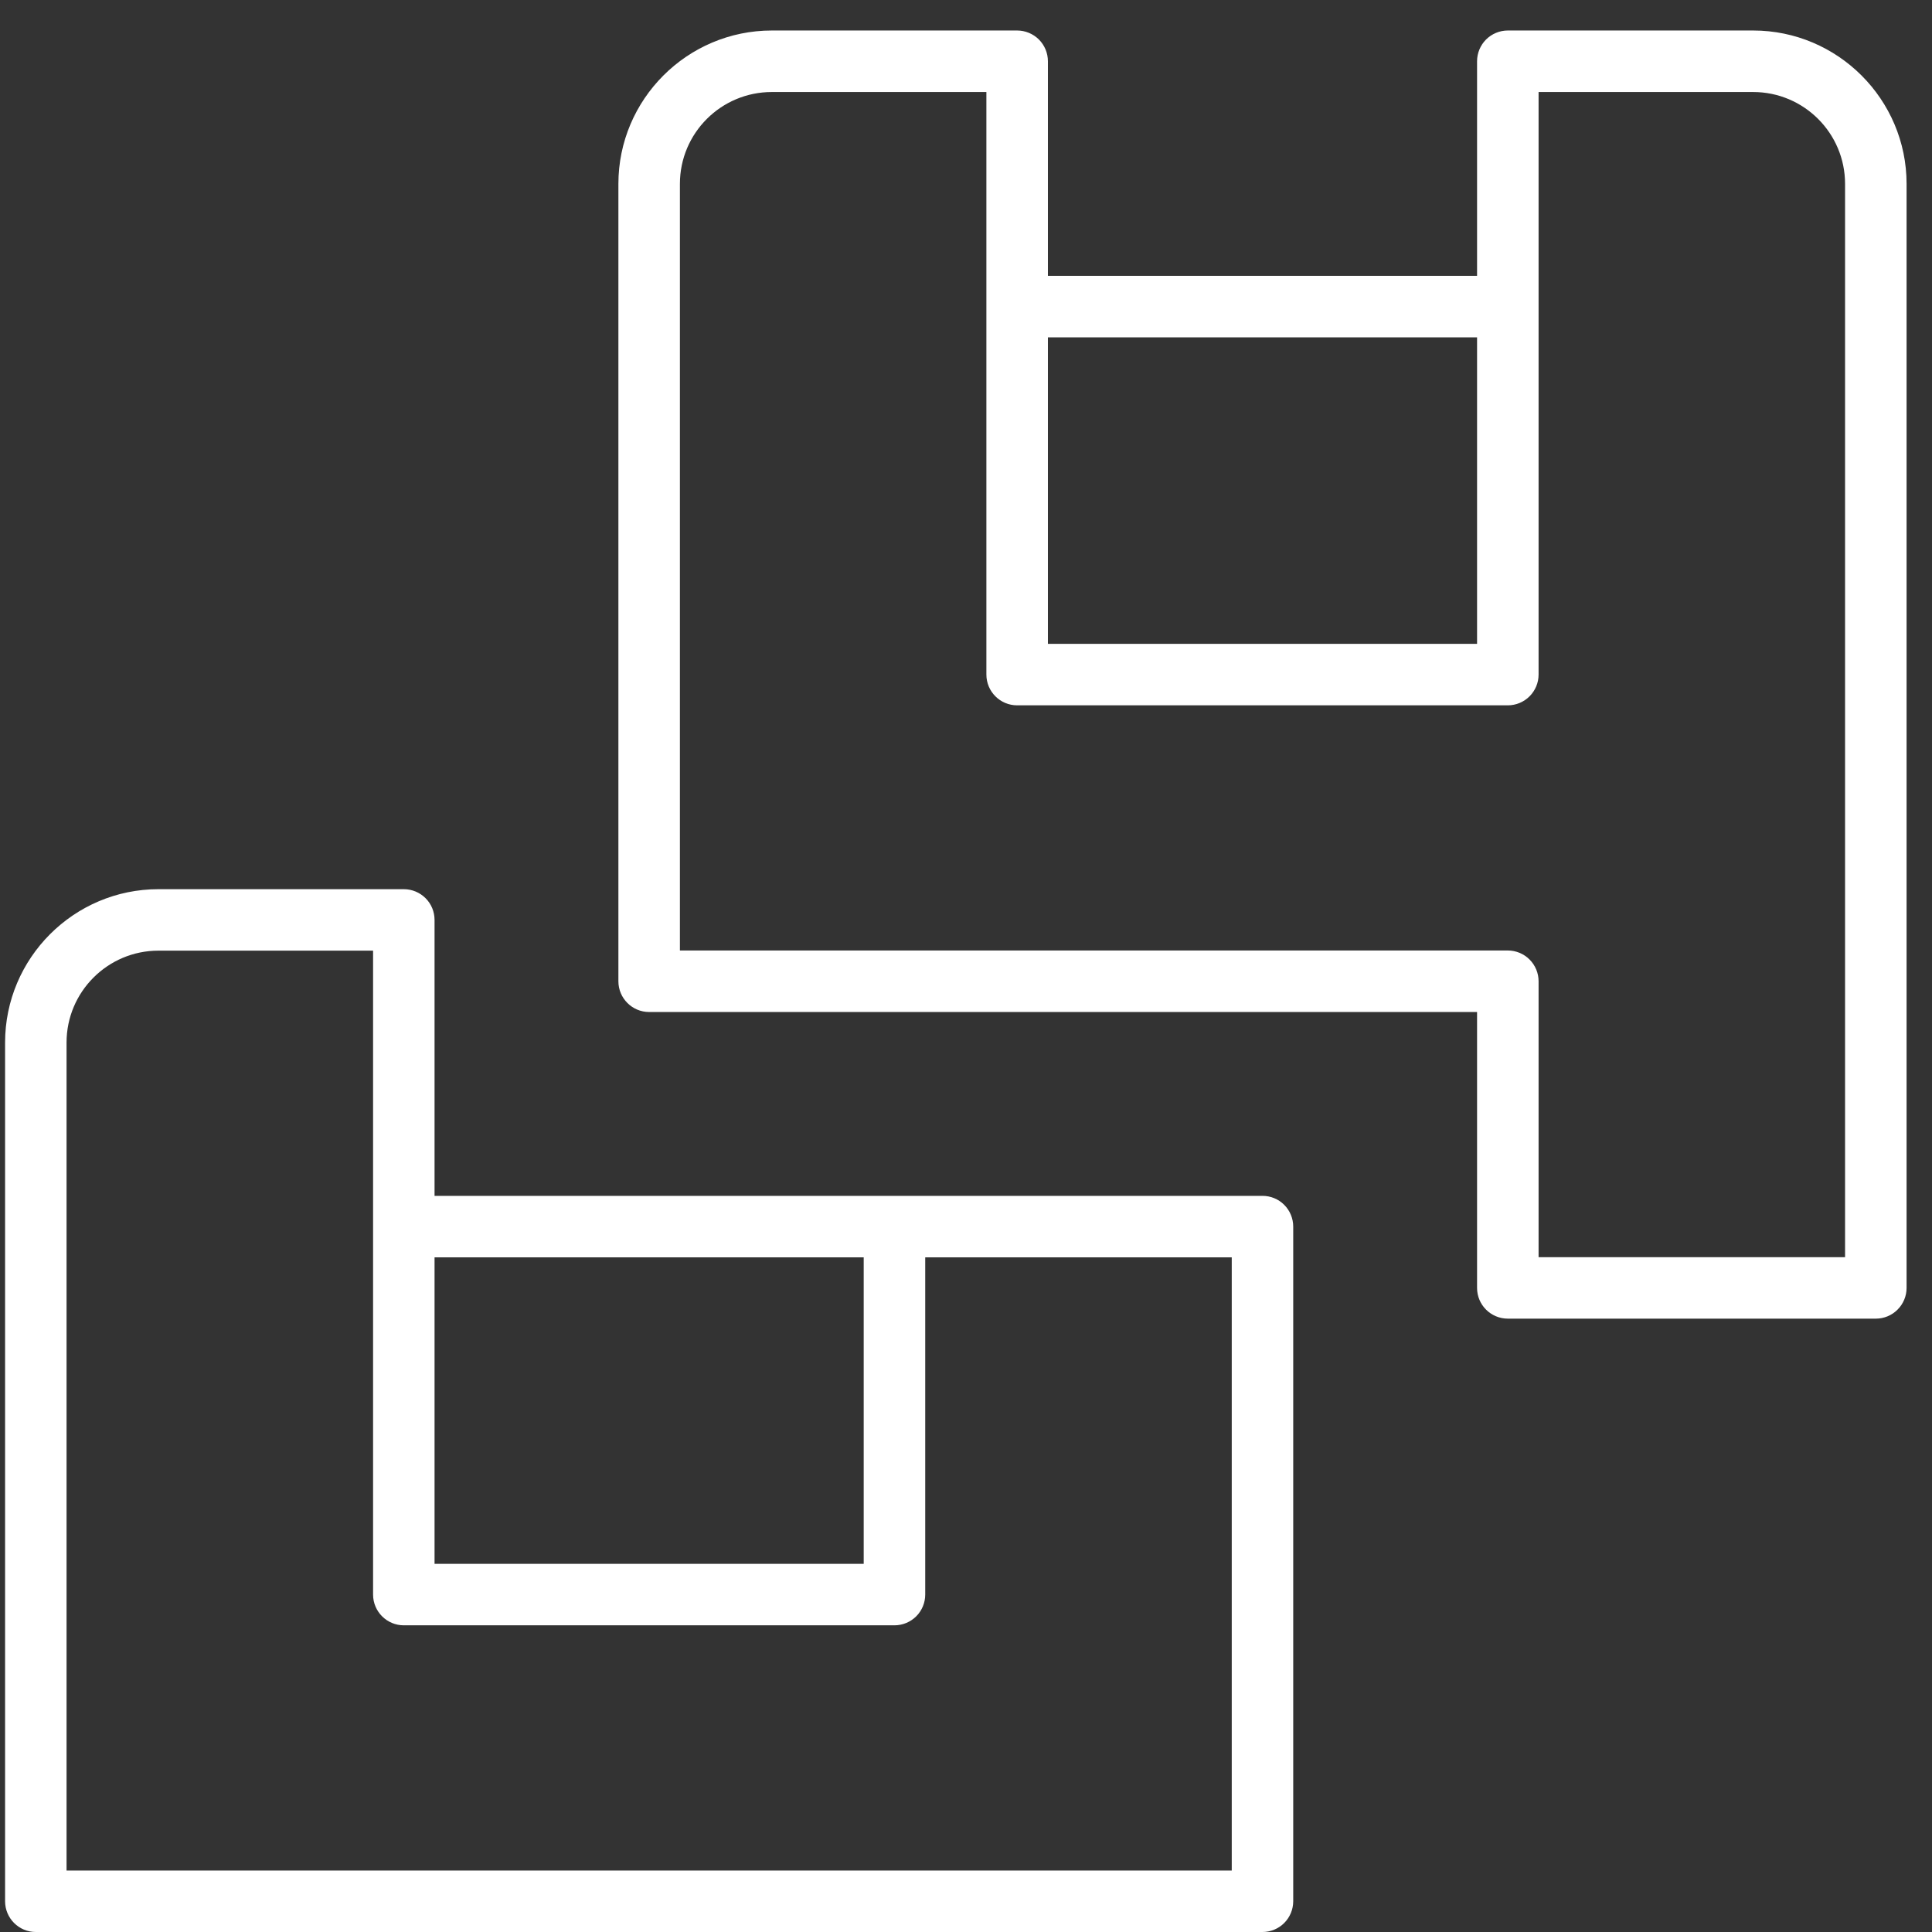 <svg width="38" height="38" viewBox="0 0 38 38" fill="none" xmlns="http://www.w3.org/2000/svg">
<rect x="0" y="0" width="38" height="38" fill="#333333" stroke="none"/>
<path fill-rule="evenodd" clip-rule="evenodd" d="M8.547 18.094V23.521H24.831C24.992 23.521 25.146 23.584 25.259 23.698C25.372 23.811 25.436 23.965 25.436 24.125V37.395C25.436 37.556 25.372 37.709 25.259 37.823C25.146 37.936 24.992 38 24.831 38H0.704C0.371 38 0.1 37.729 0.1 37.395V20.506C0.1 18.843 1.454 17.489 3.117 17.489H7.942C8.103 17.489 8.257 17.553 8.37 17.666C8.484 17.779 8.547 17.933 8.547 18.094ZM8.547 24.73V30.759H16.988V24.73H8.547ZM7.338 31.363V18.698H3.117C2.119 18.698 1.309 19.508 1.309 20.506V36.791H24.227V24.73H18.198V31.363C18.198 31.524 18.134 31.678 18.021 31.791C17.907 31.904 17.754 31.968 17.593 31.968H7.942C7.609 31.968 7.338 31.697 7.338 31.363Z" fill="white"/>
<path fill-rule="evenodd" clip-rule="evenodd" d="M20.611 5.425H29.052V1.205C29.052 1.044 29.116 0.891 29.229 0.777C29.343 0.664 29.496 0.6 29.657 0.6H34.482C36.145 0.6 37.5 1.954 37.5 3.617V25.332C37.5 25.492 37.436 25.646 37.322 25.759C37.209 25.873 37.055 25.936 36.895 25.936H29.657C29.323 25.936 29.052 25.666 29.052 25.332V19.905H12.768C12.434 19.905 12.163 19.634 12.163 19.3V3.617C12.163 1.954 13.517 0.6 15.181 0.6H20.006C20.166 0.6 20.32 0.664 20.434 0.777C20.547 0.891 20.611 1.044 20.611 1.205V5.425ZM20.611 6.635V12.664H29.052V6.635H20.611ZM19.401 13.268V1.81H15.181C14.182 1.81 13.373 2.619 13.373 3.617V18.695H29.657C29.817 18.695 29.971 18.759 30.084 18.872C30.198 18.986 30.262 19.14 30.262 19.3V24.727H36.29V3.617C36.29 2.619 35.48 1.81 34.482 1.81H30.262V13.268C30.262 13.429 30.198 13.582 30.084 13.696C29.971 13.809 29.817 13.873 29.657 13.873H20.006C19.672 13.873 19.401 13.602 19.401 13.268Z" fill="white"/>
</svg>
